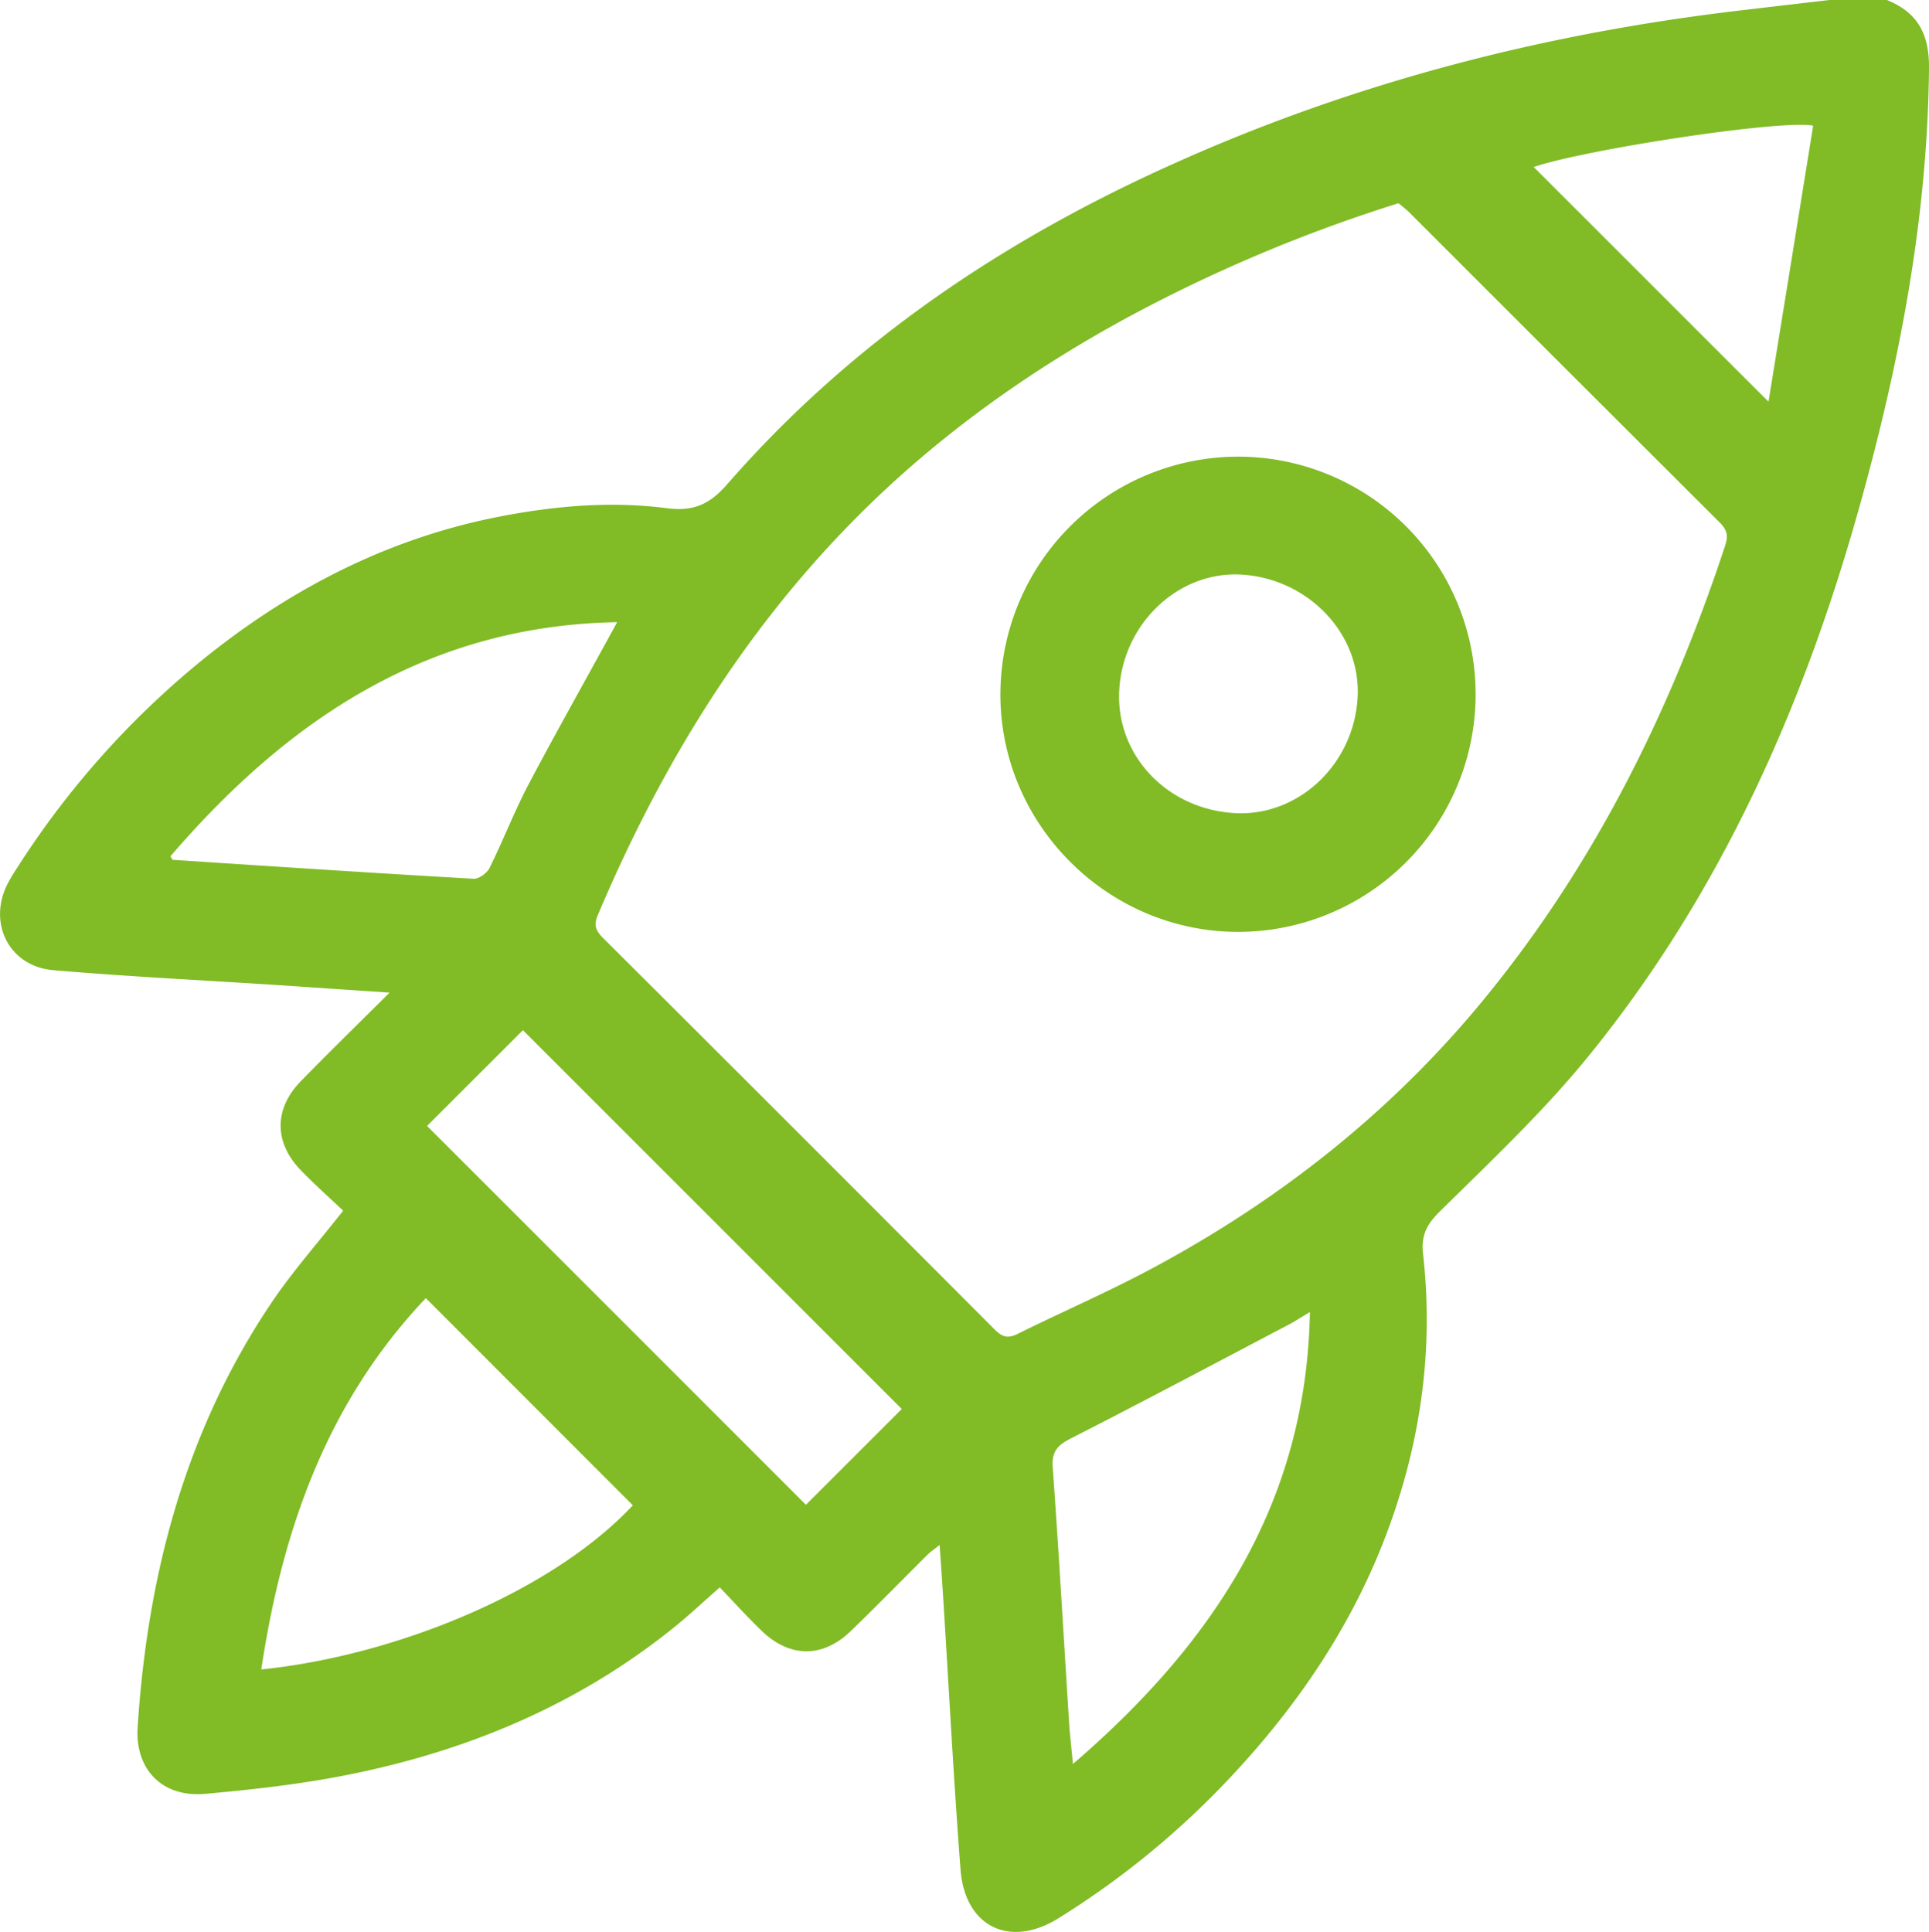 <svg id="Camada_1" data-name="Camada 1" xmlns="http://www.w3.org/2000/svg" viewBox="0 0 509.15 509.96"><defs><style>.cls-1{fill:#81bb26;}</style></defs><path class="cls-1" d="M499.41,1c8.18,3.31,11.26,9,11.16,18.12-.39,39.49-7.79,77.84-18.34,115.6-14.77,52.85-36.79,102.4-71.68,145.25-11.89,14.61-25.75,27.65-39.19,40.92-3.48,3.43-4.87,6.42-4.34,11.09,2.85,25.18-.58,49.61-9.41,73.3-9.18,24.62-23.61,45.92-41.51,64.95a224.52,224.52,0,0,1-45.31,37.13c-12.85,8-24.68,2.25-25.84-12.84-1.84-24-3.08-48-4.59-72-.27-4.29-.58-8.59-.93-13.7-1.42,1.14-2.41,1.79-3.23,2.61-6.71,6.67-13.32,13.45-20.09,20-7.49,7.3-16.24,7.27-23.78-.06-3.68-3.58-7.14-7.39-10.93-11.35-4.45,3.9-8.4,7.64-12.63,11-26,20.79-55.84,32.89-88.25,39-11.54,2.16-23.28,3.45-35,4.5-11.18,1-18.49-6.39-17.77-17.56C40.34,416.79,50.29,378.8,73,345c5.61-8.35,12.35-15.94,19-24.41-3.61-3.43-7.59-6.95-11.27-10.77-7-7.31-7-16.13.09-23.41,7.39-7.57,15-15,23.43-23.38l-29.68-2c-19.71-1.28-39.44-2.24-59.11-3.93-11.65-1-17.36-12.44-12-22.88A47.17,47.17,0,0,1,6,230a230.47,230.47,0,0,1,50-55.73c23-18.37,48.67-31.43,77.82-37,14.41-2.75,29-4,43.56-2.11,7.05.92,11.36-1,16-6.34C226.12,91.3,266.46,64.2,311.7,44,359,22.78,408.53,10,459.89,3.88Q472.17,2.43,484.47,1ZM370.52,54.67c-1.67.53-2.94.92-4.19,1.34a406.5,406.5,0,0,0-66.21,28.21c-27,14.55-51.8,32.26-73.39,54.16-29.64,30.05-51.13,65.44-67.5,104.13-1.12,2.62-.65,4.07,1.26,6Q212.32,300.14,264,352c2,2,3.49,2.35,6,1.12,12.32-6.09,25-11.56,37-18.1,32.7-17.72,61.46-40.49,85.25-69.21,29.69-35.85,50-76.75,64.51-120.76.86-2.61.53-4.15-1.39-6.07Q414.29,98,373.31,57A33.31,33.31,0,0,0,370.52,54.67ZM239.44,372.94l-100-100-25.3,25.28,100,100Zm-71,25.4-54.62-54.66c-26,27.38-37.89,61.05-43.43,98C105.5,438.08,146.77,421.48,168.47,398.34Zm-4.15-233.1c-50,.9-86.88,25.75-117.89,61.81.43.68.5.92.59.93,26.48,1.73,53,3.49,79.44,5,1.37.08,3.52-1.48,4.19-2.84,3.61-7.26,6.52-14.88,10.29-22.05C148.4,193.92,156.27,180,164.32,165.24ZM347.17,347.35c-2.27,1.34-3.62,2.22-5,3-19.34,10.16-38.62,20.43-58.08,30.34-3.56,1.81-5.11,3.47-4.81,7.66,1.62,22.5,2.9,45,4.33,67.53.21,3.33.63,6.66,1,10.76C321.45,434.92,346.23,398,347.17,347.35ZM480,34.19c-8.7-1.66-60.81,6.42-73.77,10.92C426.56,65.4,447.12,86,468.21,107.05Q474.12,70.68,480,34.19Z" transform="translate(-1.42 -1.02)"/><path class="cls-1" d="M328.36,121.56A62.7,62.7,0,0,1,328,247c-34.44-.13-62.68-28.54-62.53-62.92A62.82,62.82,0,0,1,328.36,121.56ZM327,215.63c16.89,1.14,31.73-12.66,32.75-30.43,1-16.6-12.7-31.25-30.31-32.49-16.58-1.18-31.36,12.47-32.57,30C295.65,199.89,309,214.43,327,215.63Z" transform="translate(-1.42 -1.02)"/></svg>